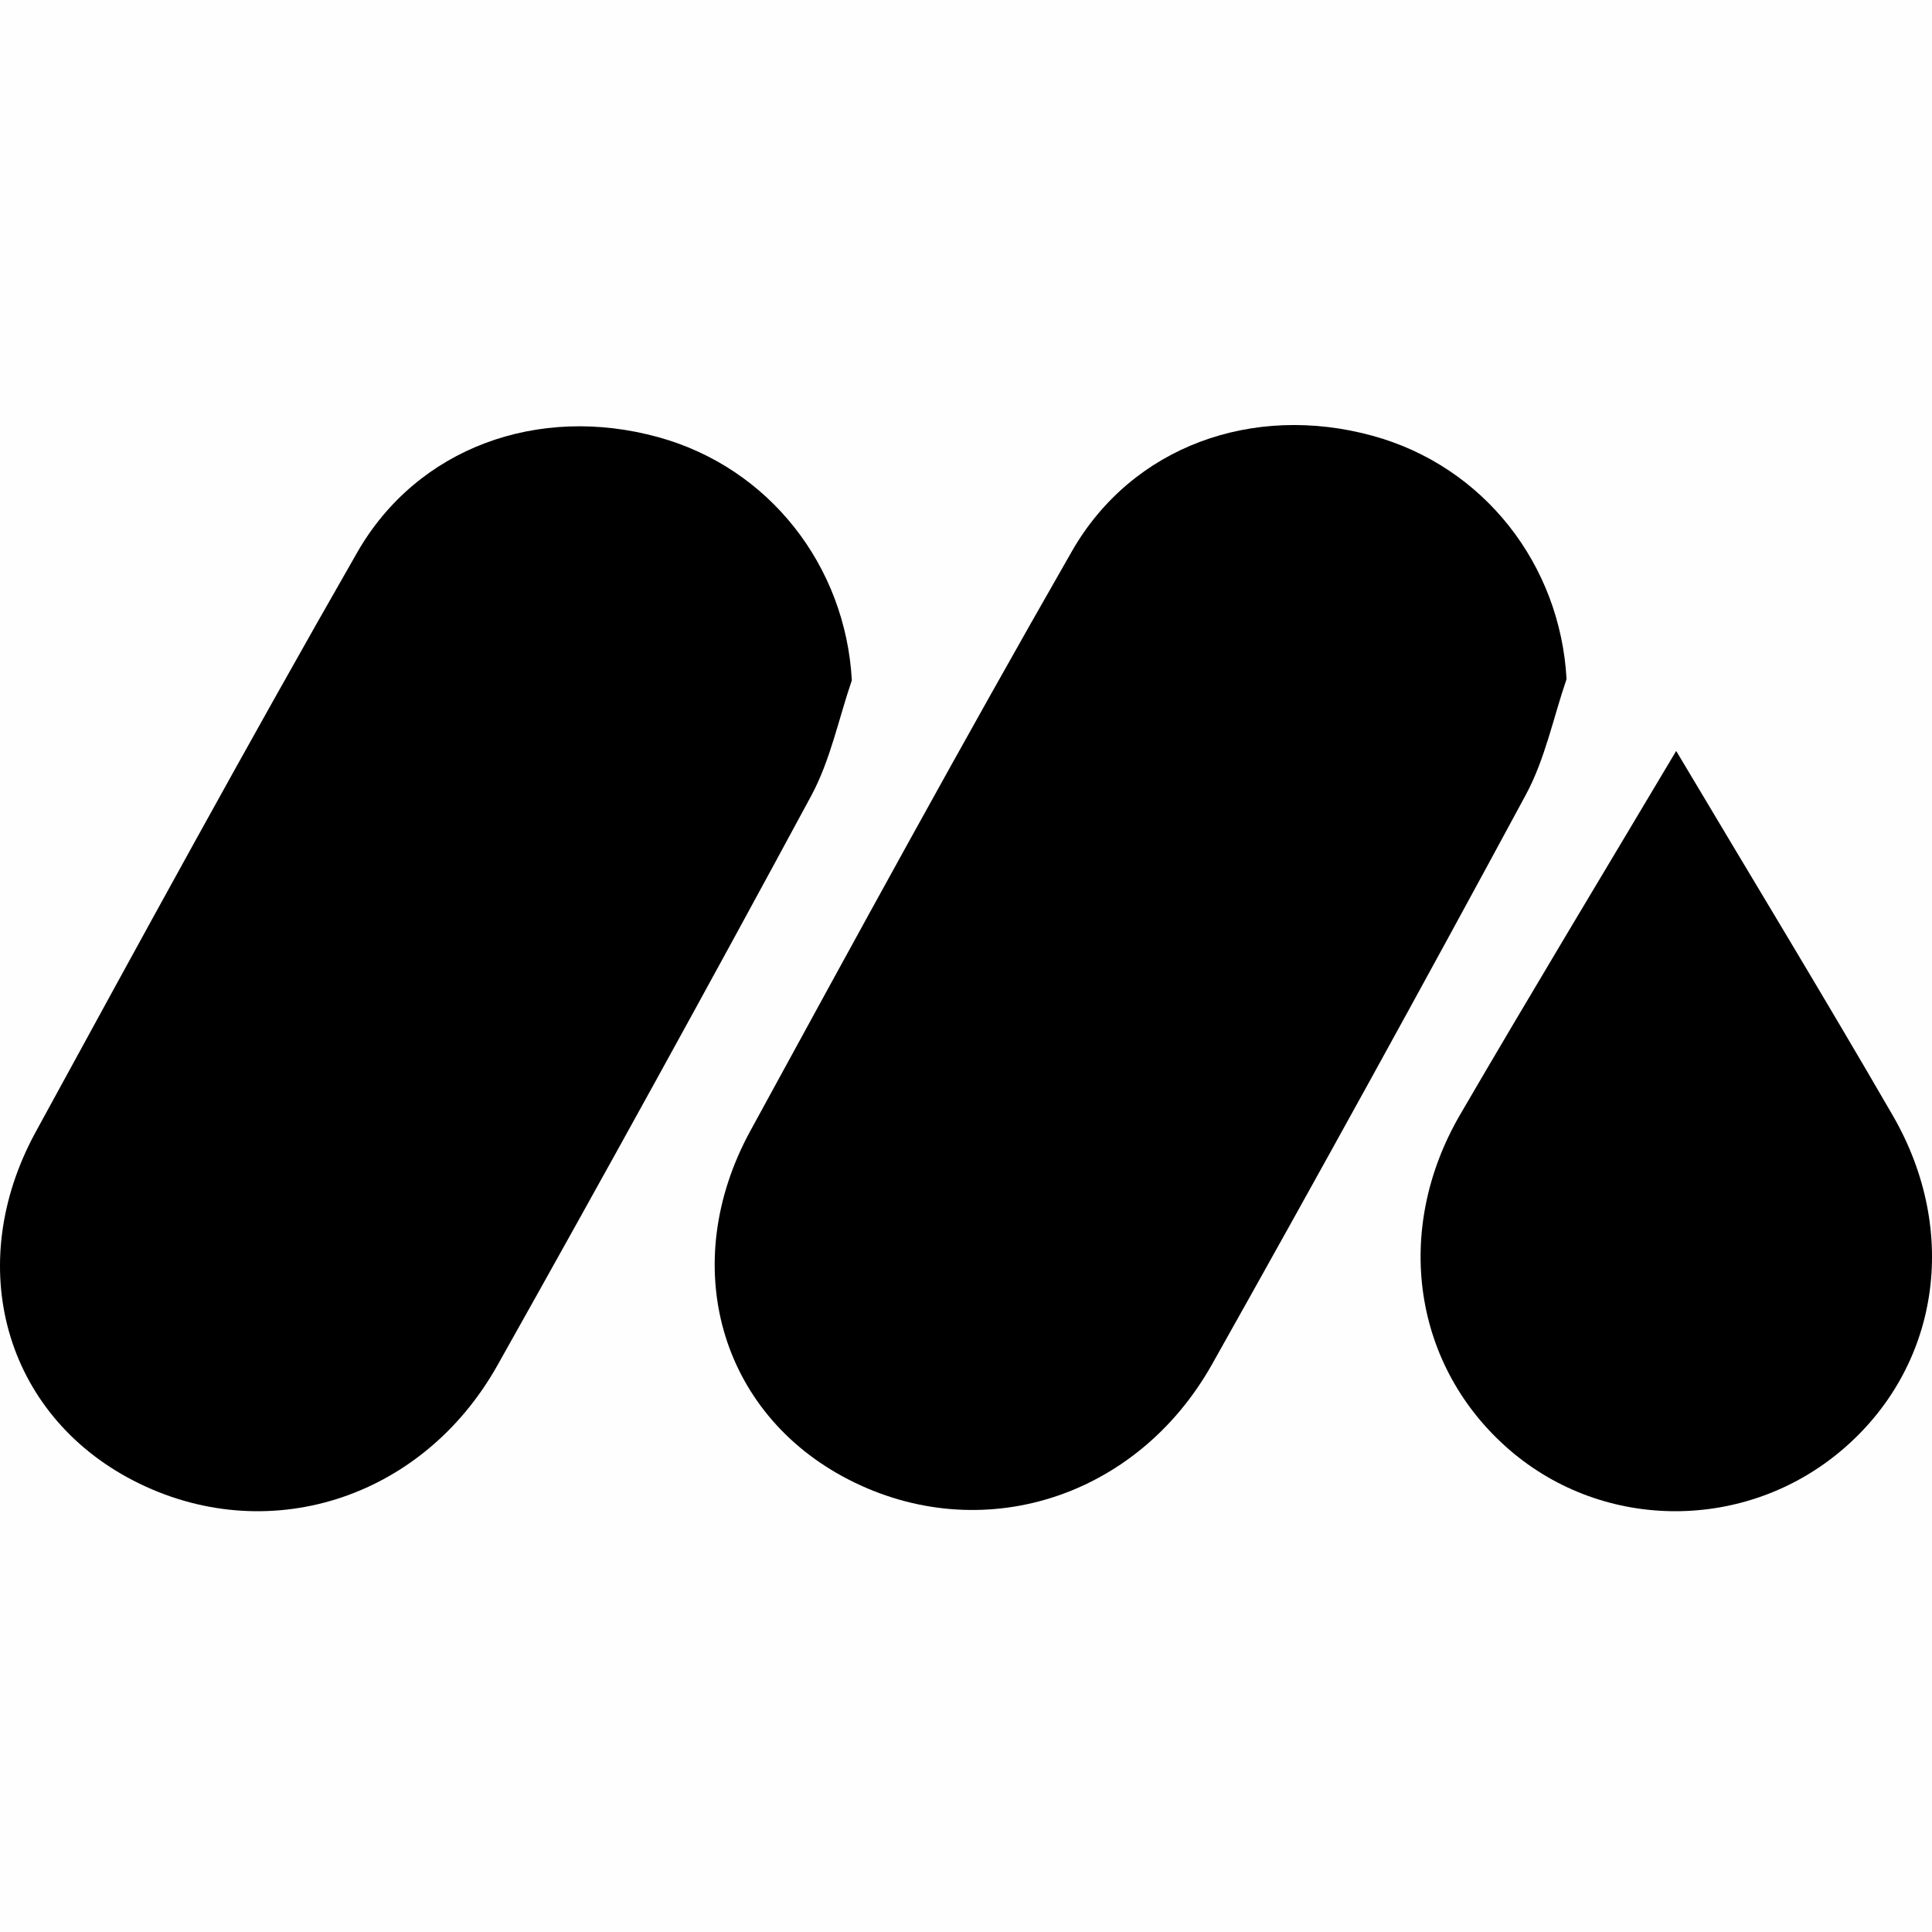 <svg width="32" height="32" viewBox="0 0 32 32" fill="none" xmlns="http://www.w3.org/2000/svg">
    <rect x="0" y="0" width="32" height="32" fill="#808080" stroke="none"/>
    <path fill-rule="evenodd" clip-rule="evenodd"
        d="M0 0C10.667 0 21.333 0 32 0C32 10.667 32 21.333 32 32C21.333 32 10.667 32 0 32C0 21.333 0 10.667 0 0Z"
        fill="#FEFEFE" />
    <g clip-path="url(#clip0_2764_378)">
        <path fill-rule="evenodd" clip-rule="evenodd"
            d="M14.109 11.268C13.889 11.91 13.754 12.593 13.434 13.185C11.73 16.342 9.997 19.486 8.238 22.616C6.981 24.853 4.391 25.649 2.209 24.523C0.086 23.427 -0.621 20.971 0.591 18.749C2.344 15.539 4.096 12.328 5.916 9.151C6.915 7.407 8.922 6.697 10.897 7.239C12.743 7.745 14.005 9.374 14.109 11.268Z"
            fill="black" />
        <path fill-rule="evenodd" clip-rule="evenodd"
            d="M25.947 11.248C25.727 11.889 25.592 12.572 25.272 13.165C23.568 16.322 21.835 19.466 20.076 22.596C18.819 24.832 16.229 25.629 14.047 24.502C11.924 23.406 11.216 20.95 12.429 18.729C14.182 15.518 15.934 12.307 17.754 9.131C18.753 7.386 20.76 6.676 22.735 7.218C24.581 7.724 25.843 9.354 25.947 11.248Z"
            fill="black" />
        <path fill-rule="evenodd" clip-rule="evenodd"
            d="M27.763 12.438C28.983 14.487 30.187 16.466 31.347 18.47C32.473 20.413 32.112 22.659 30.504 24.021C28.914 25.368 26.573 25.367 25.006 24.018C23.41 22.644 23.062 20.387 24.187 18.457C25.352 16.457 26.549 14.477 27.763 12.438Z"
            fill="black" />
    </g>
    <defs>
        <clipPath id="clip0_2764_378">
            <rect width="32" height="18.24" fill="white" transform="translate(0 7.04)" />
        </clipPath>
    </defs>
</svg>